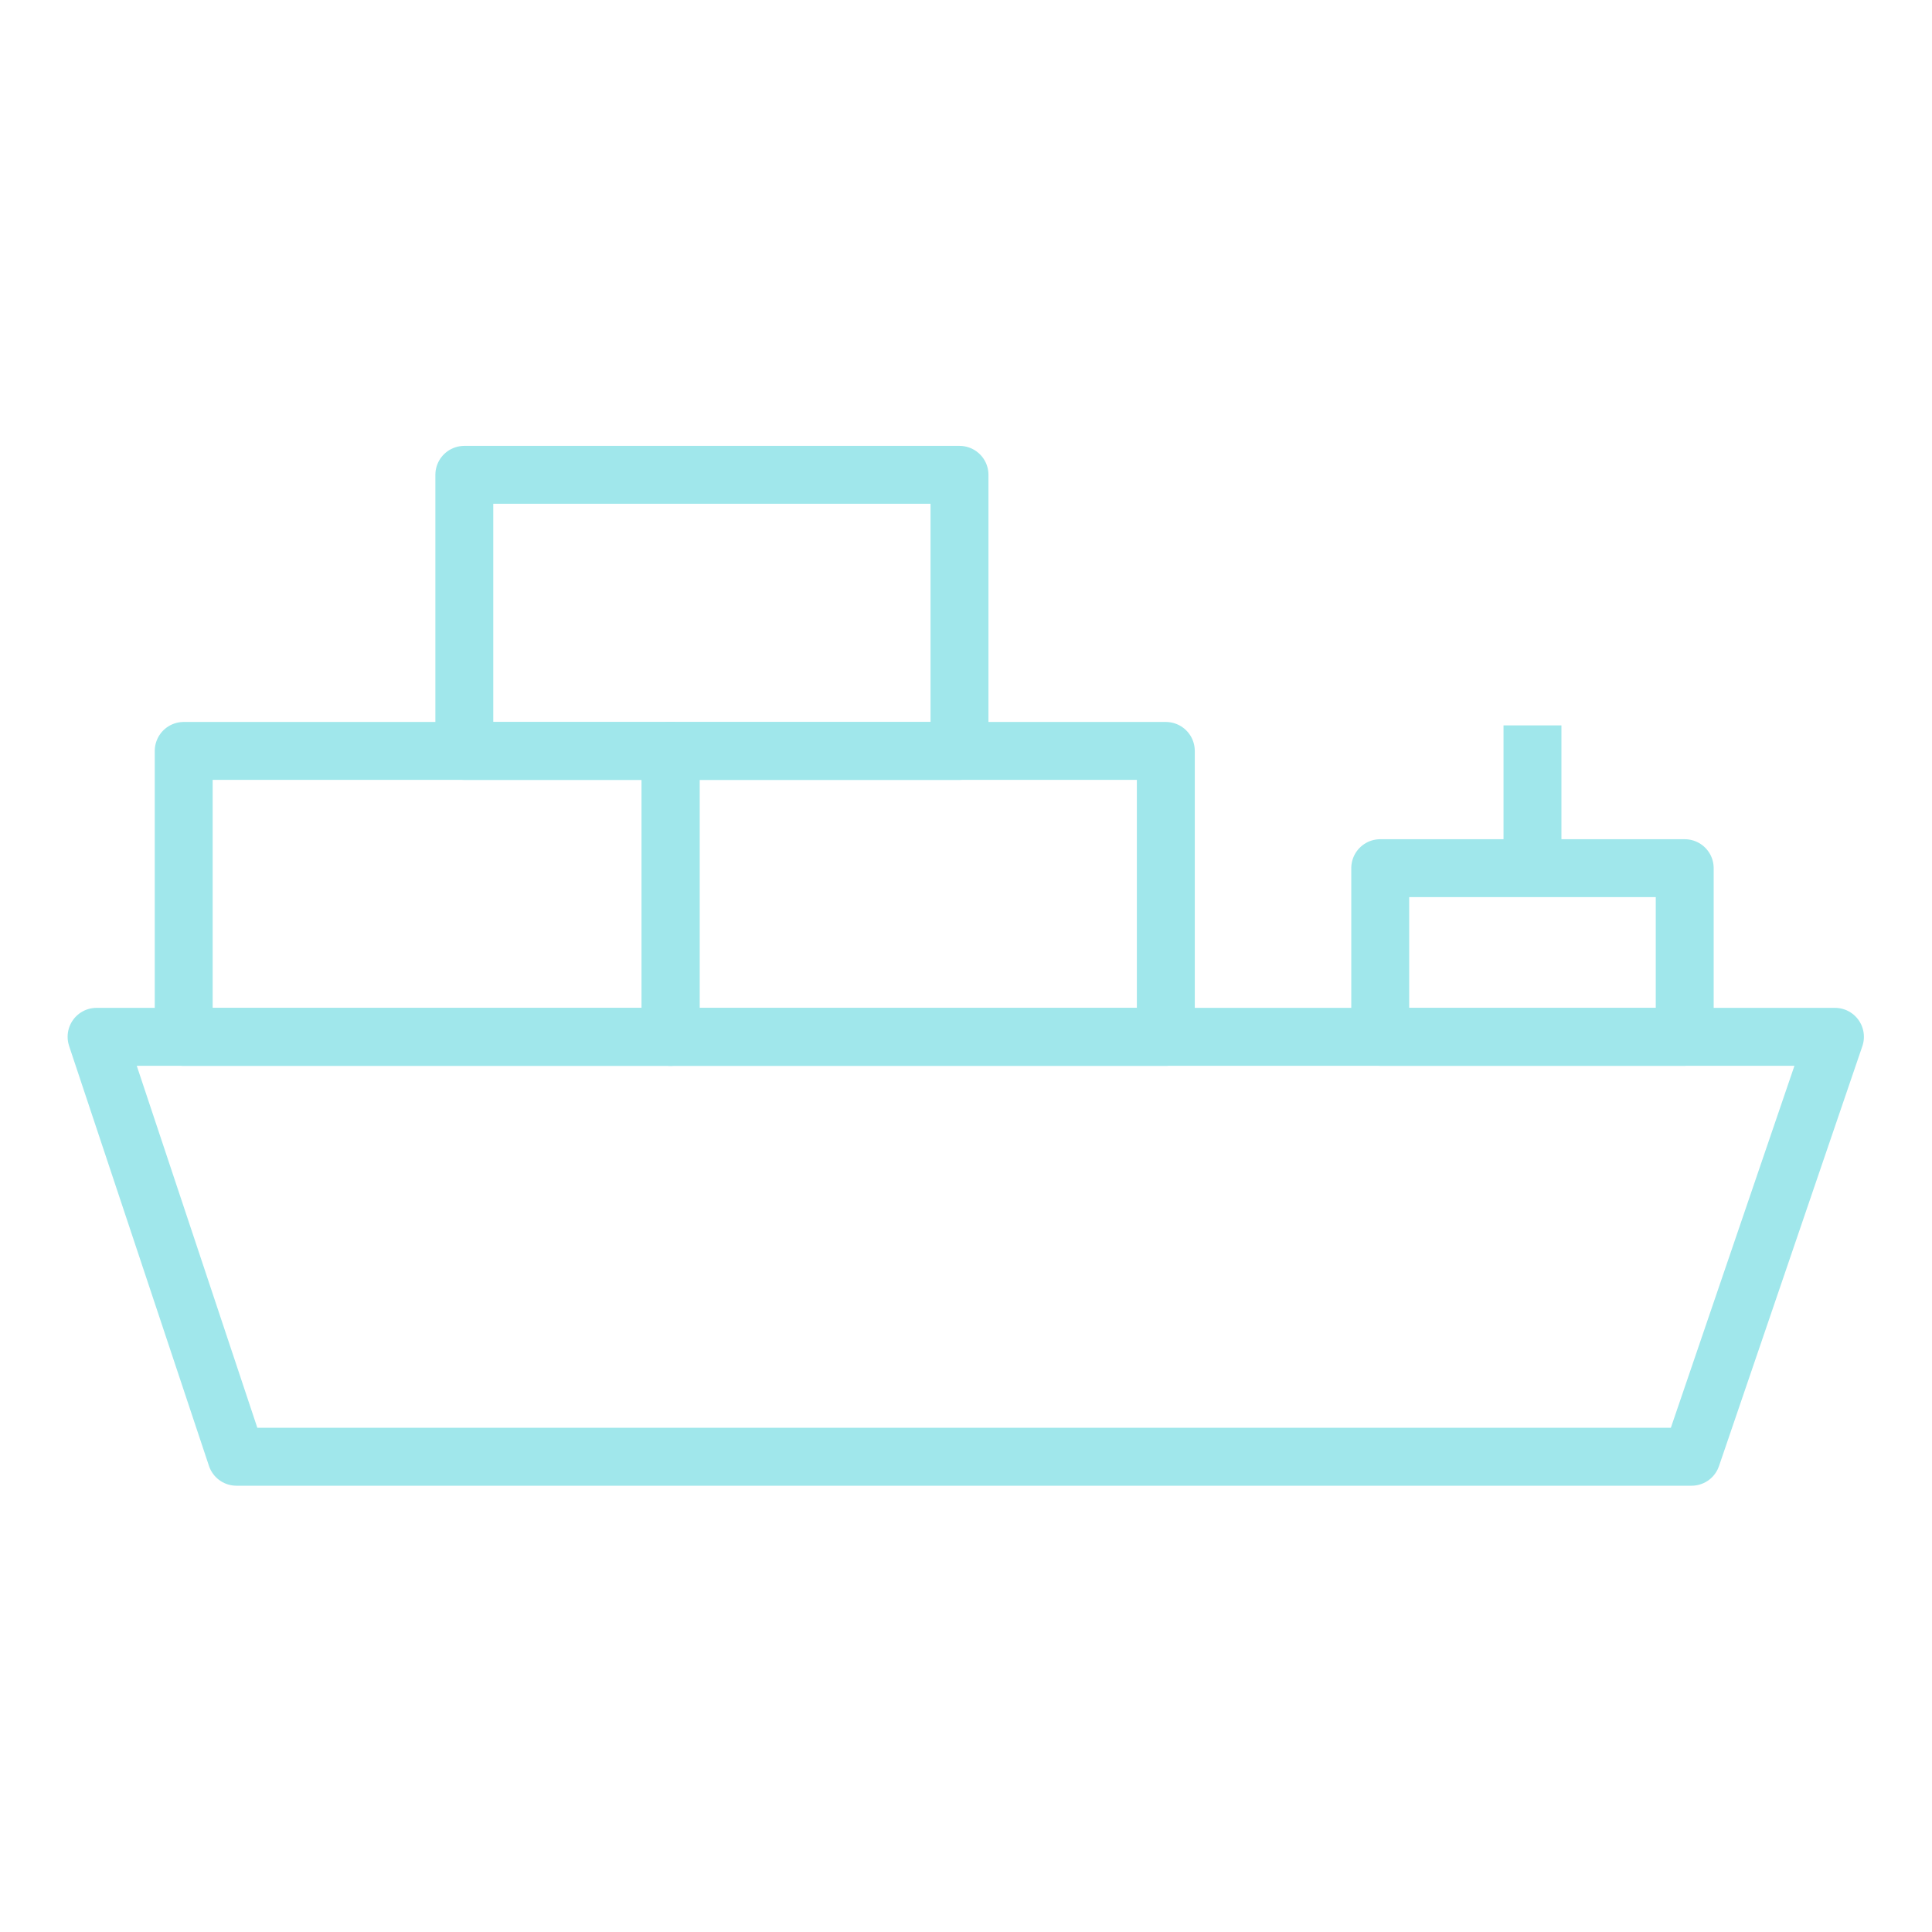 <svg xmlns="http://www.w3.org/2000/svg" xmlns:xlink="http://www.w3.org/1999/xlink" xmlns:serif="http://www.serif.com/" width="100%" height="100%" viewBox="0 0 400 400" xml:space="preserve" style="fill-rule:evenodd;clip-rule:evenodd;stroke-linejoin:round;stroke-miterlimit:10;"> <g transform="matrix(1,0,0,1,-1368,-456)"> <g id="PICTOS" transform="matrix(1.739,0,0,1.653,1368,171.702)"> <rect x="0" y="172" width="230" height="242" style="fill:none;"></rect> <g transform="matrix(1.008,0,0,1.008,-0.94,-2.395)"> <g transform="matrix(0,2.104,2,0,190.37,272.008)"> <path d="M-4.217,-4.217L4.217,-4.217" style="fill:none;fill-rule:nonzero;stroke:rgb(160,231,235);stroke-width:3.42px;"></path> </g> <g transform="matrix(-0,-2.104,-2,0,191.894,272.437)"> <rect x="-13.971" y="-4.012" width="9.96" height="17.982" style="fill:none;stroke:rgb(160,231,235);stroke-width:3.42px;stroke-miterlimit:4;"></rect> </g> <g transform="matrix(0.575,0,0,0.605,-786.6,-103.88)"> <path d="M1418.19,756.843L1389.46,670.596L1746.54,670.596L1717.09,756.843L1418.19,756.843Z" style="fill:none;fill-rule:nonzero;stroke:rgb(160,231,235);stroke-width:11.9px;"></path> </g> <g transform="matrix(2,0,0,2.104,-787.839,-36.011)"> <rect x="433.989" y="143.687" width="29.245" height="16.889" style="fill:none;stroke:rgb(160,231,235);stroke-width:3.42px;"></rect> </g> <g transform="matrix(2,0,0,2.104,-787.839,-36.011)"> <rect x="405.235" y="143.687" width="28.755" height="16.889" style="fill:none;stroke:rgb(160,231,235);stroke-width:3.42px;"></rect> </g> <g transform="matrix(2,0,0,2.104,-787.839,-105.851)"> <rect x="421.807" y="160.576" width="29.243" height="16.306" style="fill:none;stroke:rgb(160,231,235);stroke-width:3.42px;"></rect> </g> </g> </g> </g> </svg>
